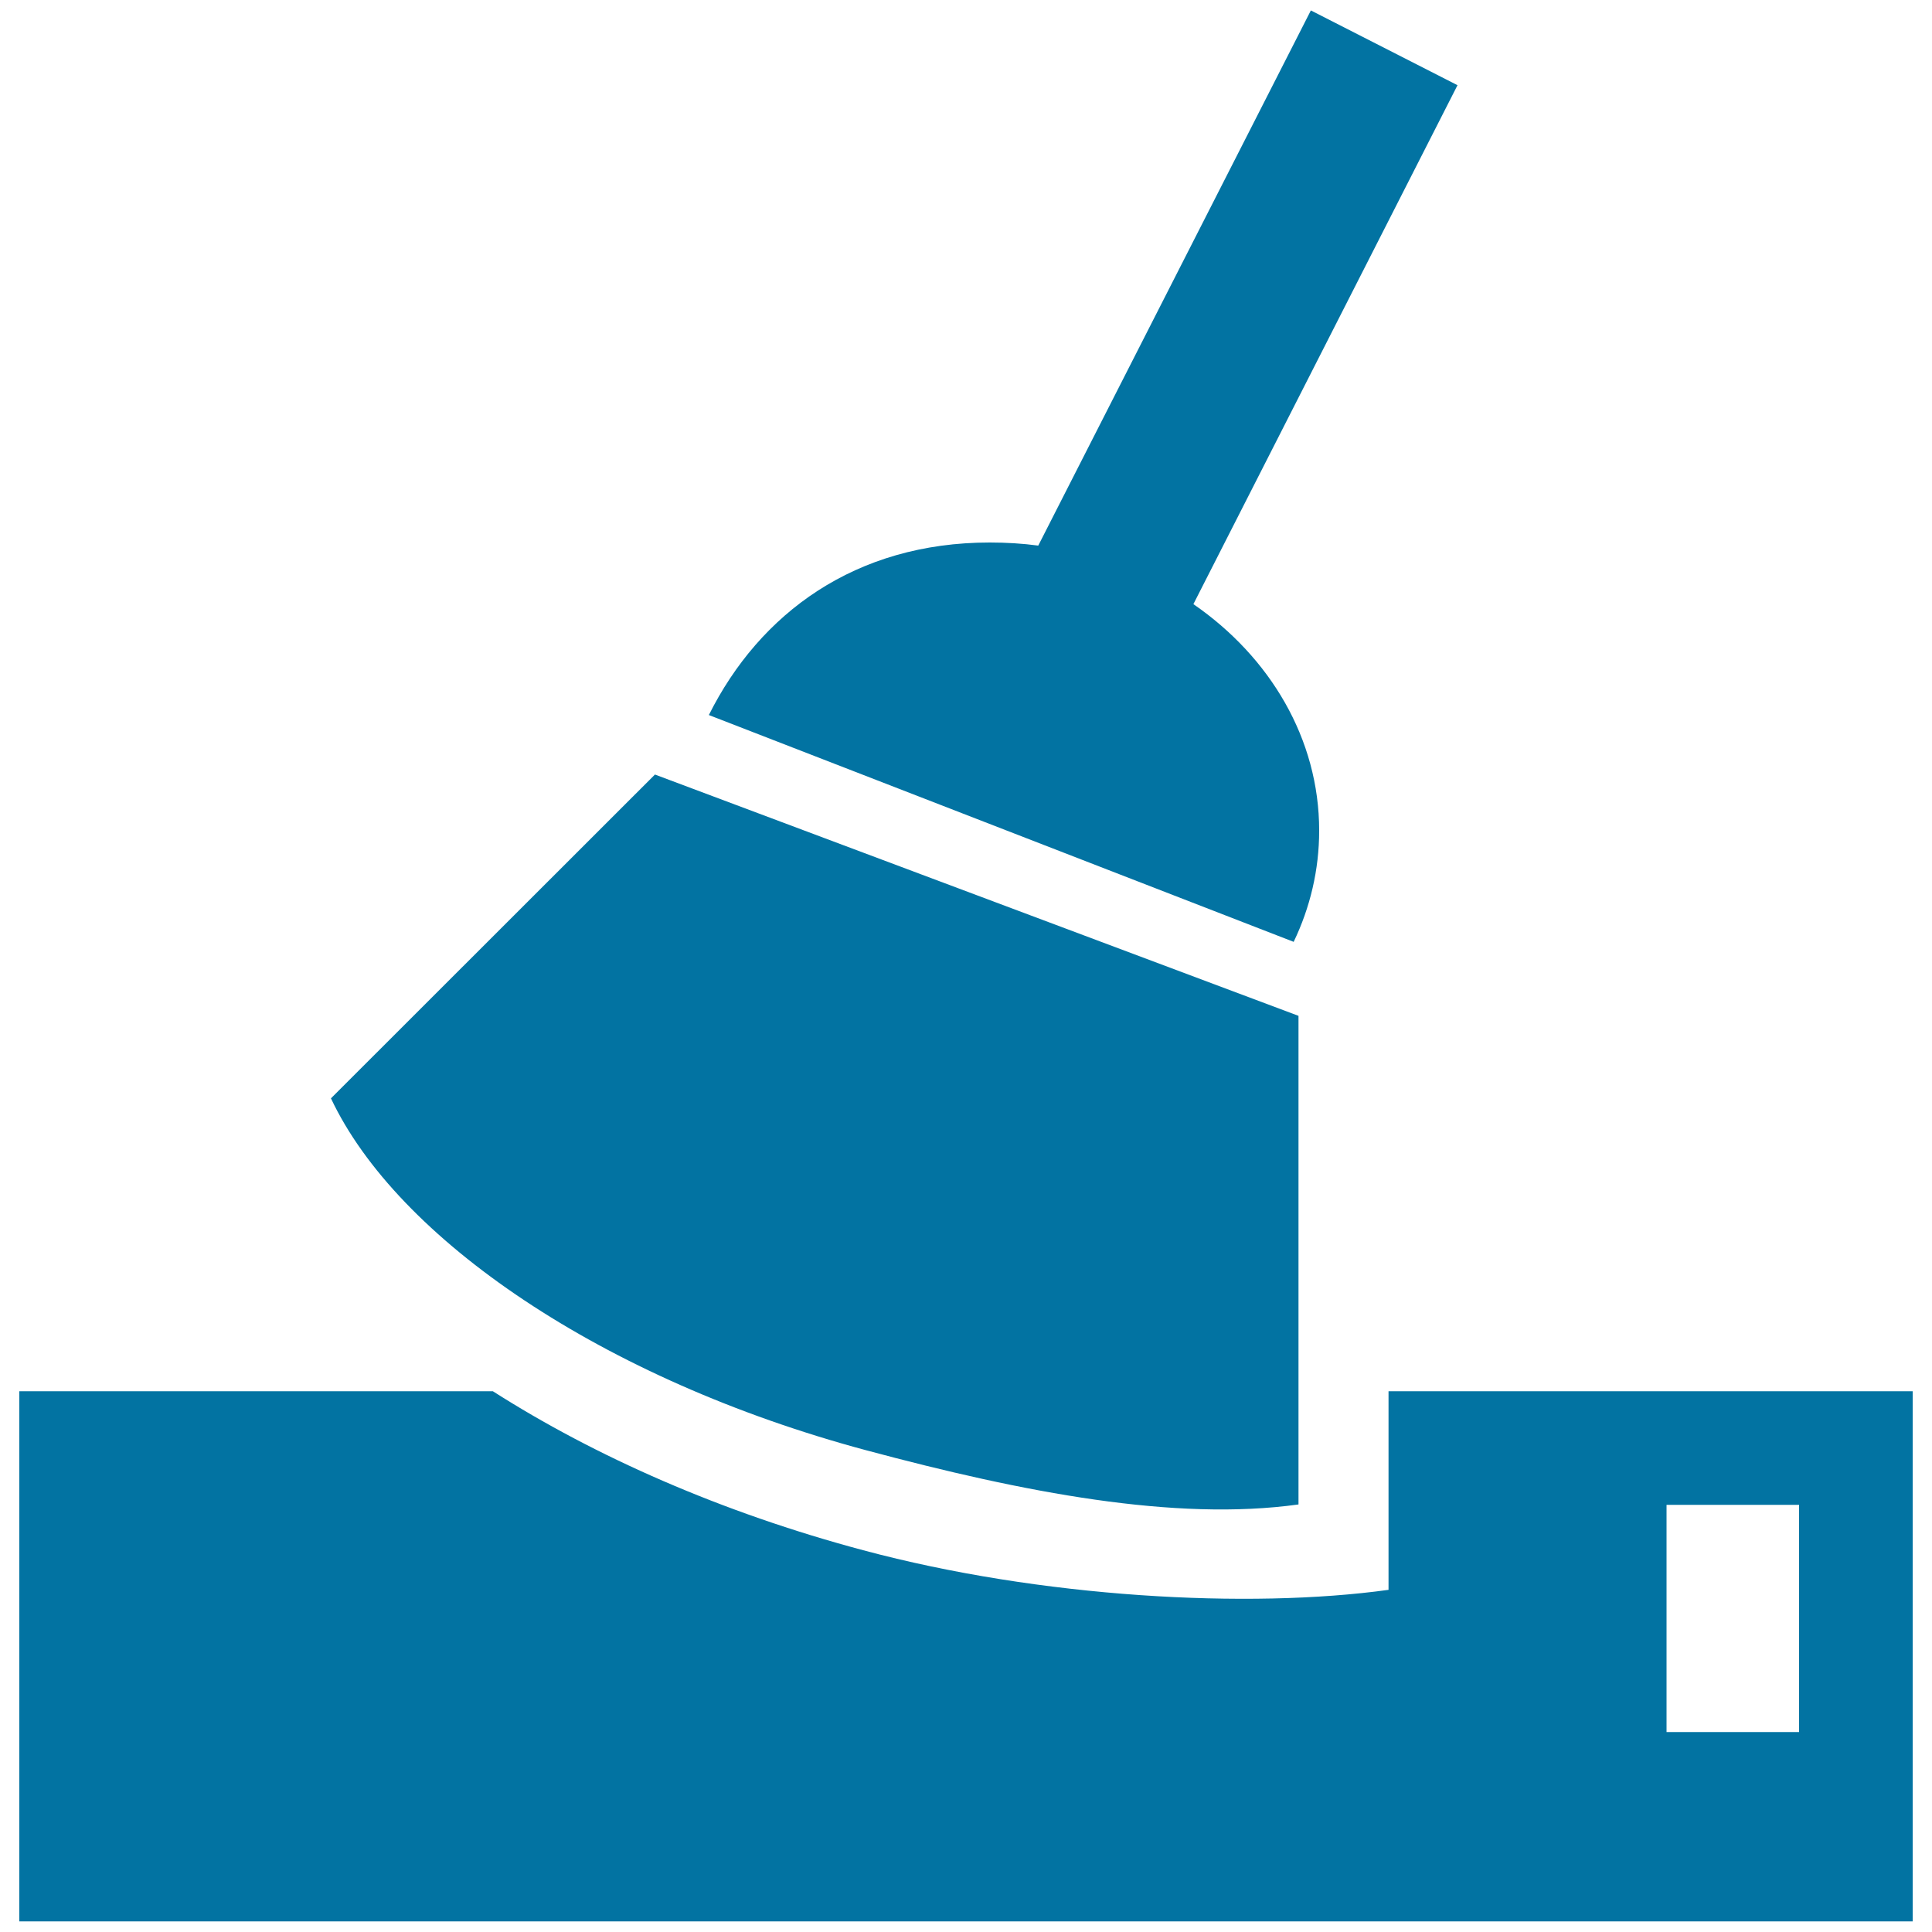 <svg xmlns="http://www.w3.org/2000/svg" viewBox="0 0 1000 1000" style="fill:#0273a2">
<title>Clean SVG icon</title>
<path d="M990,720.1v274.4H10V720.1h245.1c52.8,33.7,118.3,62.7,191.7,82.3c91.7,24.6,199.7,30.5,271.9,20.5V720.1H990z M931.2,778.9h-68.6v117.6h68.6L931.2,778.9z M672.1,778.7c-64,8.9-142.3-6.2-223.6-28c-136.8-36.7-243-109.6-277.2-182.2L339,400.9l333.1,124.9V778.7z M512.3,280.8c8.5,0,16.9,0.5,25.1,1.6l141.1-277l75.9,38.7L617.7,312.7c39.6,27.3,65.1,69.7,65.1,117.2c0,20.4-4.7,39.9-13.2,57.6L366.9,370.1C393.2,317.5,442.6,280.8,512.3,280.8z"/>
</svg>